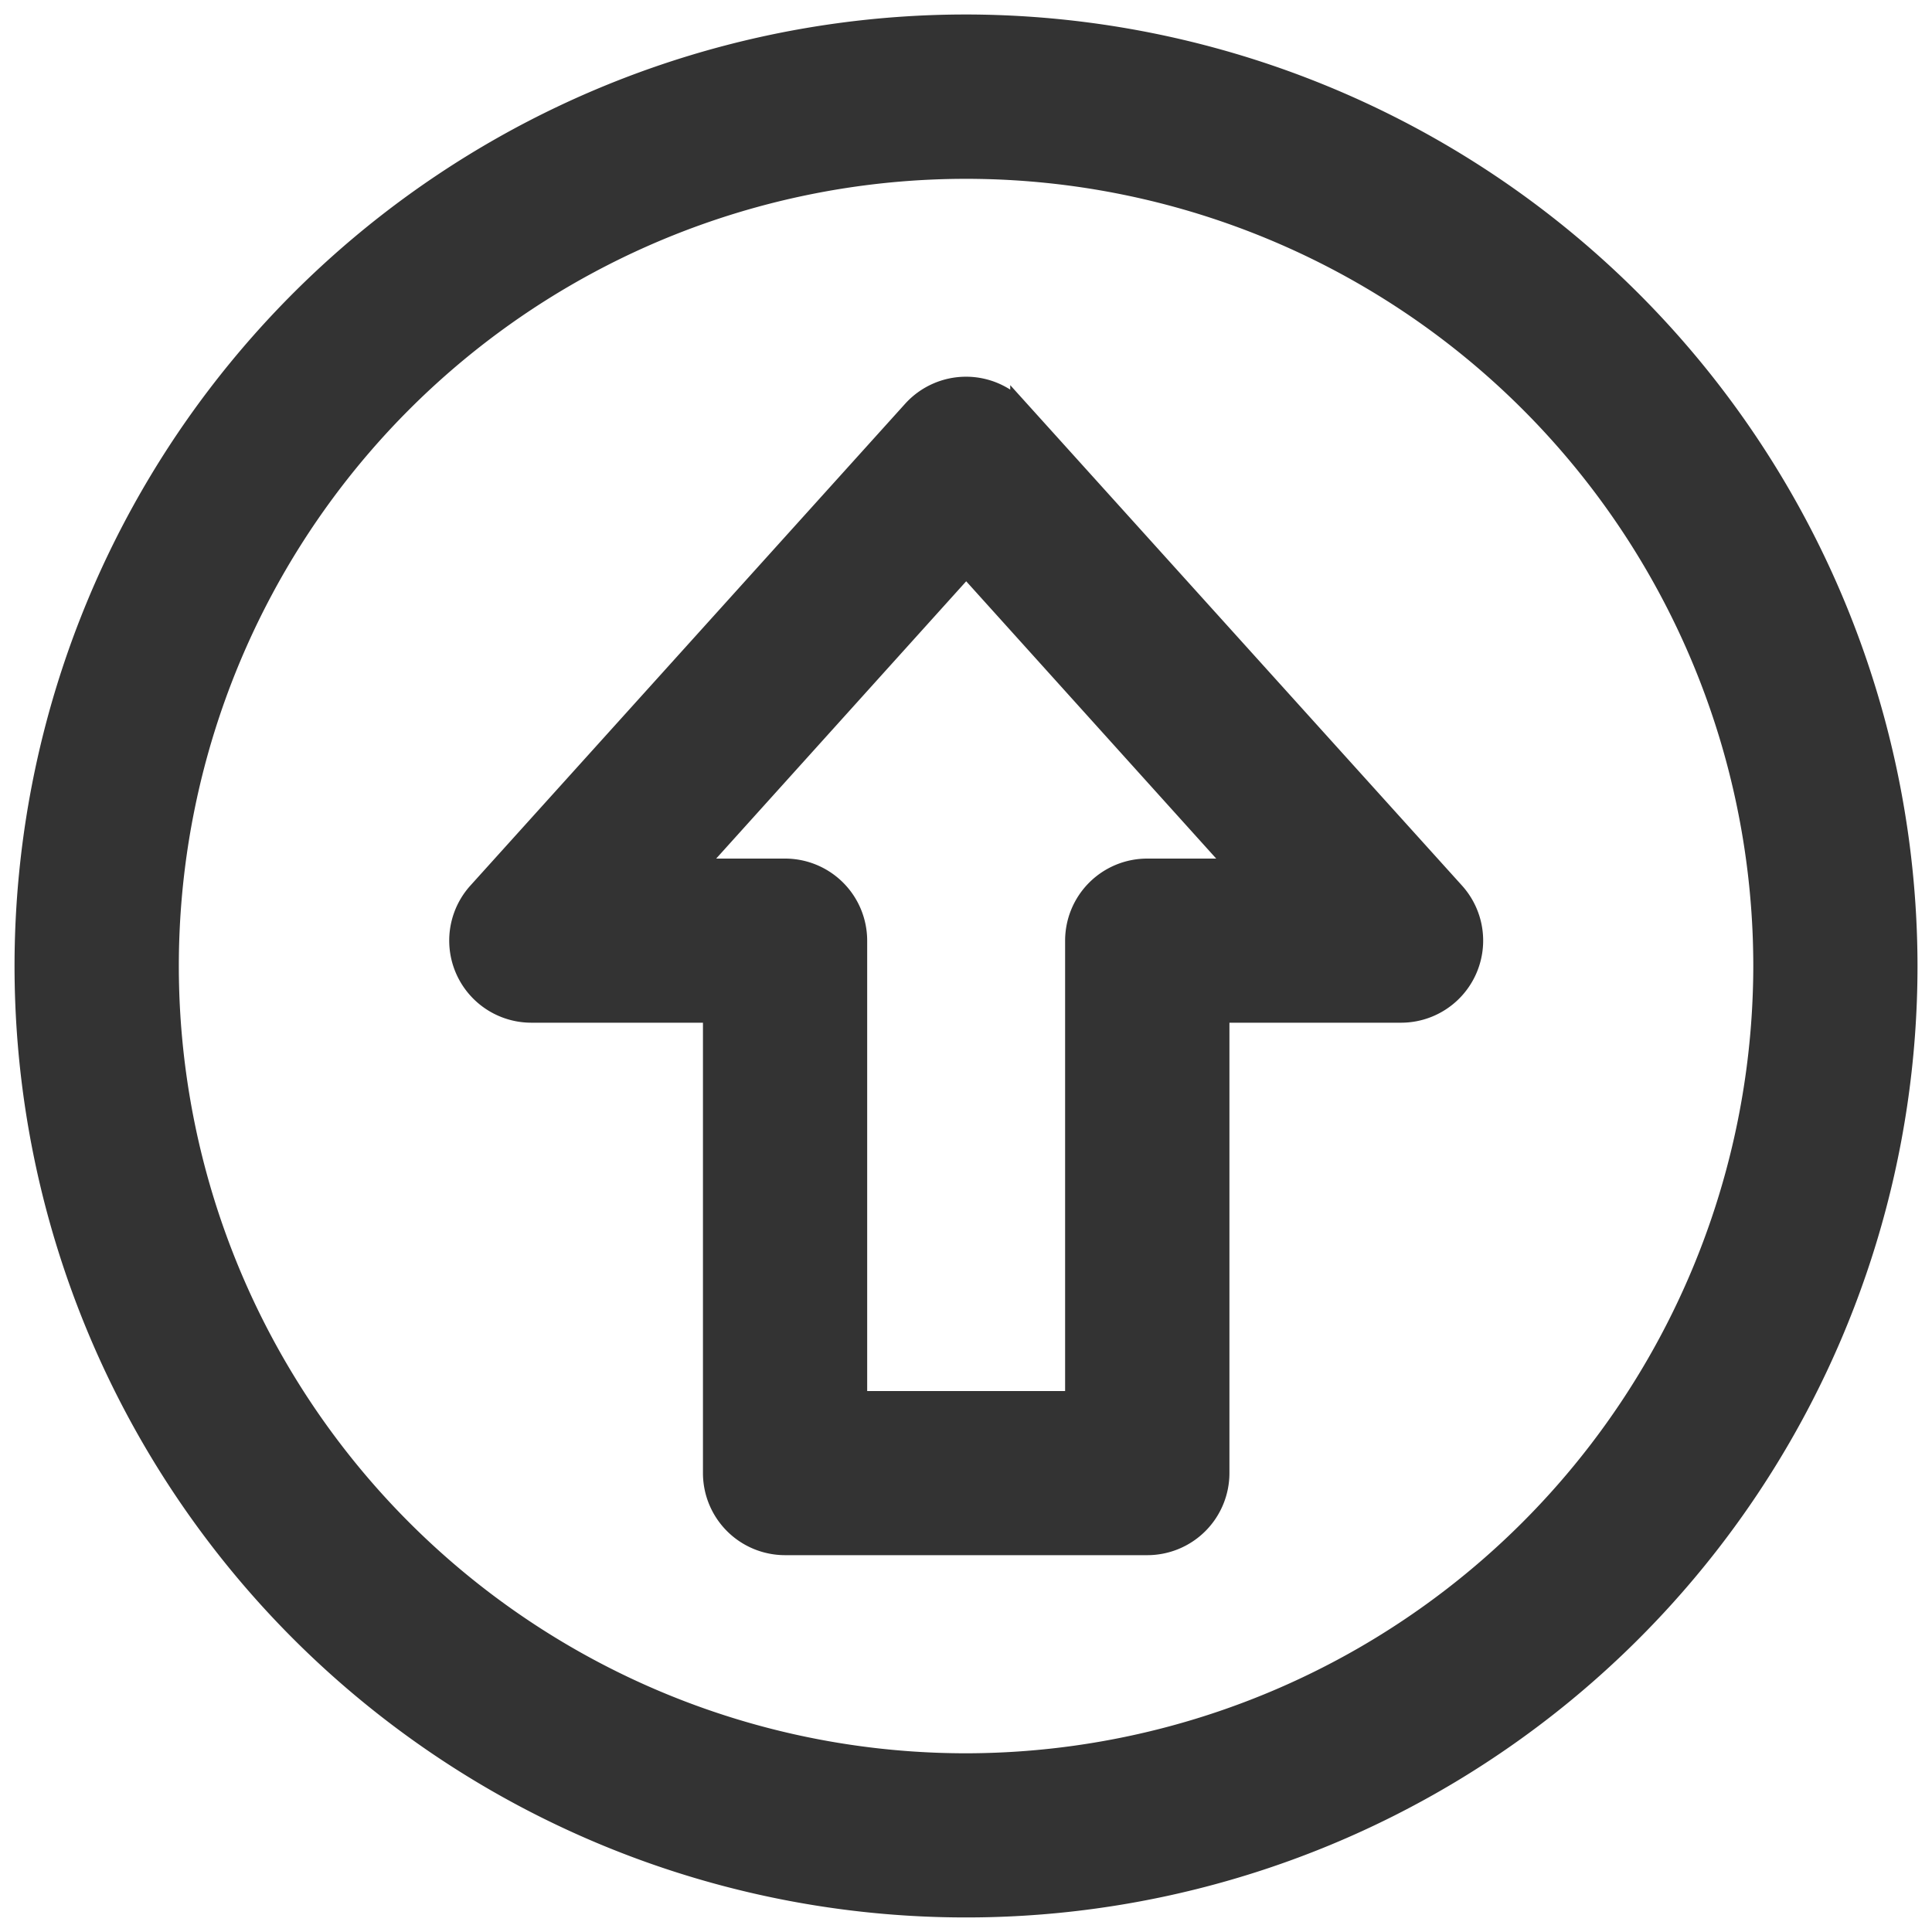 <svg xmlns="http://www.w3.org/2000/svg" width="20" height="20" fill="#333" stroke="#333" stroke-width=".2" xmlns:v="https://vecta.io/nano"><path d="M10 .25a9.75 9.75 0 0 0-6.894 16.644A9.75 9.75 0 0 0 19.75 10 9.76 9.76 0 0 0 10 .25zm0 18A8.25 8.25 0 0 1 4.167 4.167 8.25 8.25 0 0 1 18.25 10 8.26 8.26 0 0 1 10 18.25zm.558-14.002a.75.75 0 0 0-1.114-.001l-4.5 4.987a.75.75 0 0 0 .558 1.253h1.875v4.762a.75.75 0 0 0 .75.75h3.75a.75.75 0 0 0 .75-.75v-4.762h1.876a.75.75 0 0 0 .557-1.253l-4.502-4.987zm1.318 4.74a.75.75 0 0 0-.75.75V14.5H8.877V9.738a.75.75 0 0 0-.75-.75h-.938l2.813-3.12 2.813 3.12h-.939z"/></svg>